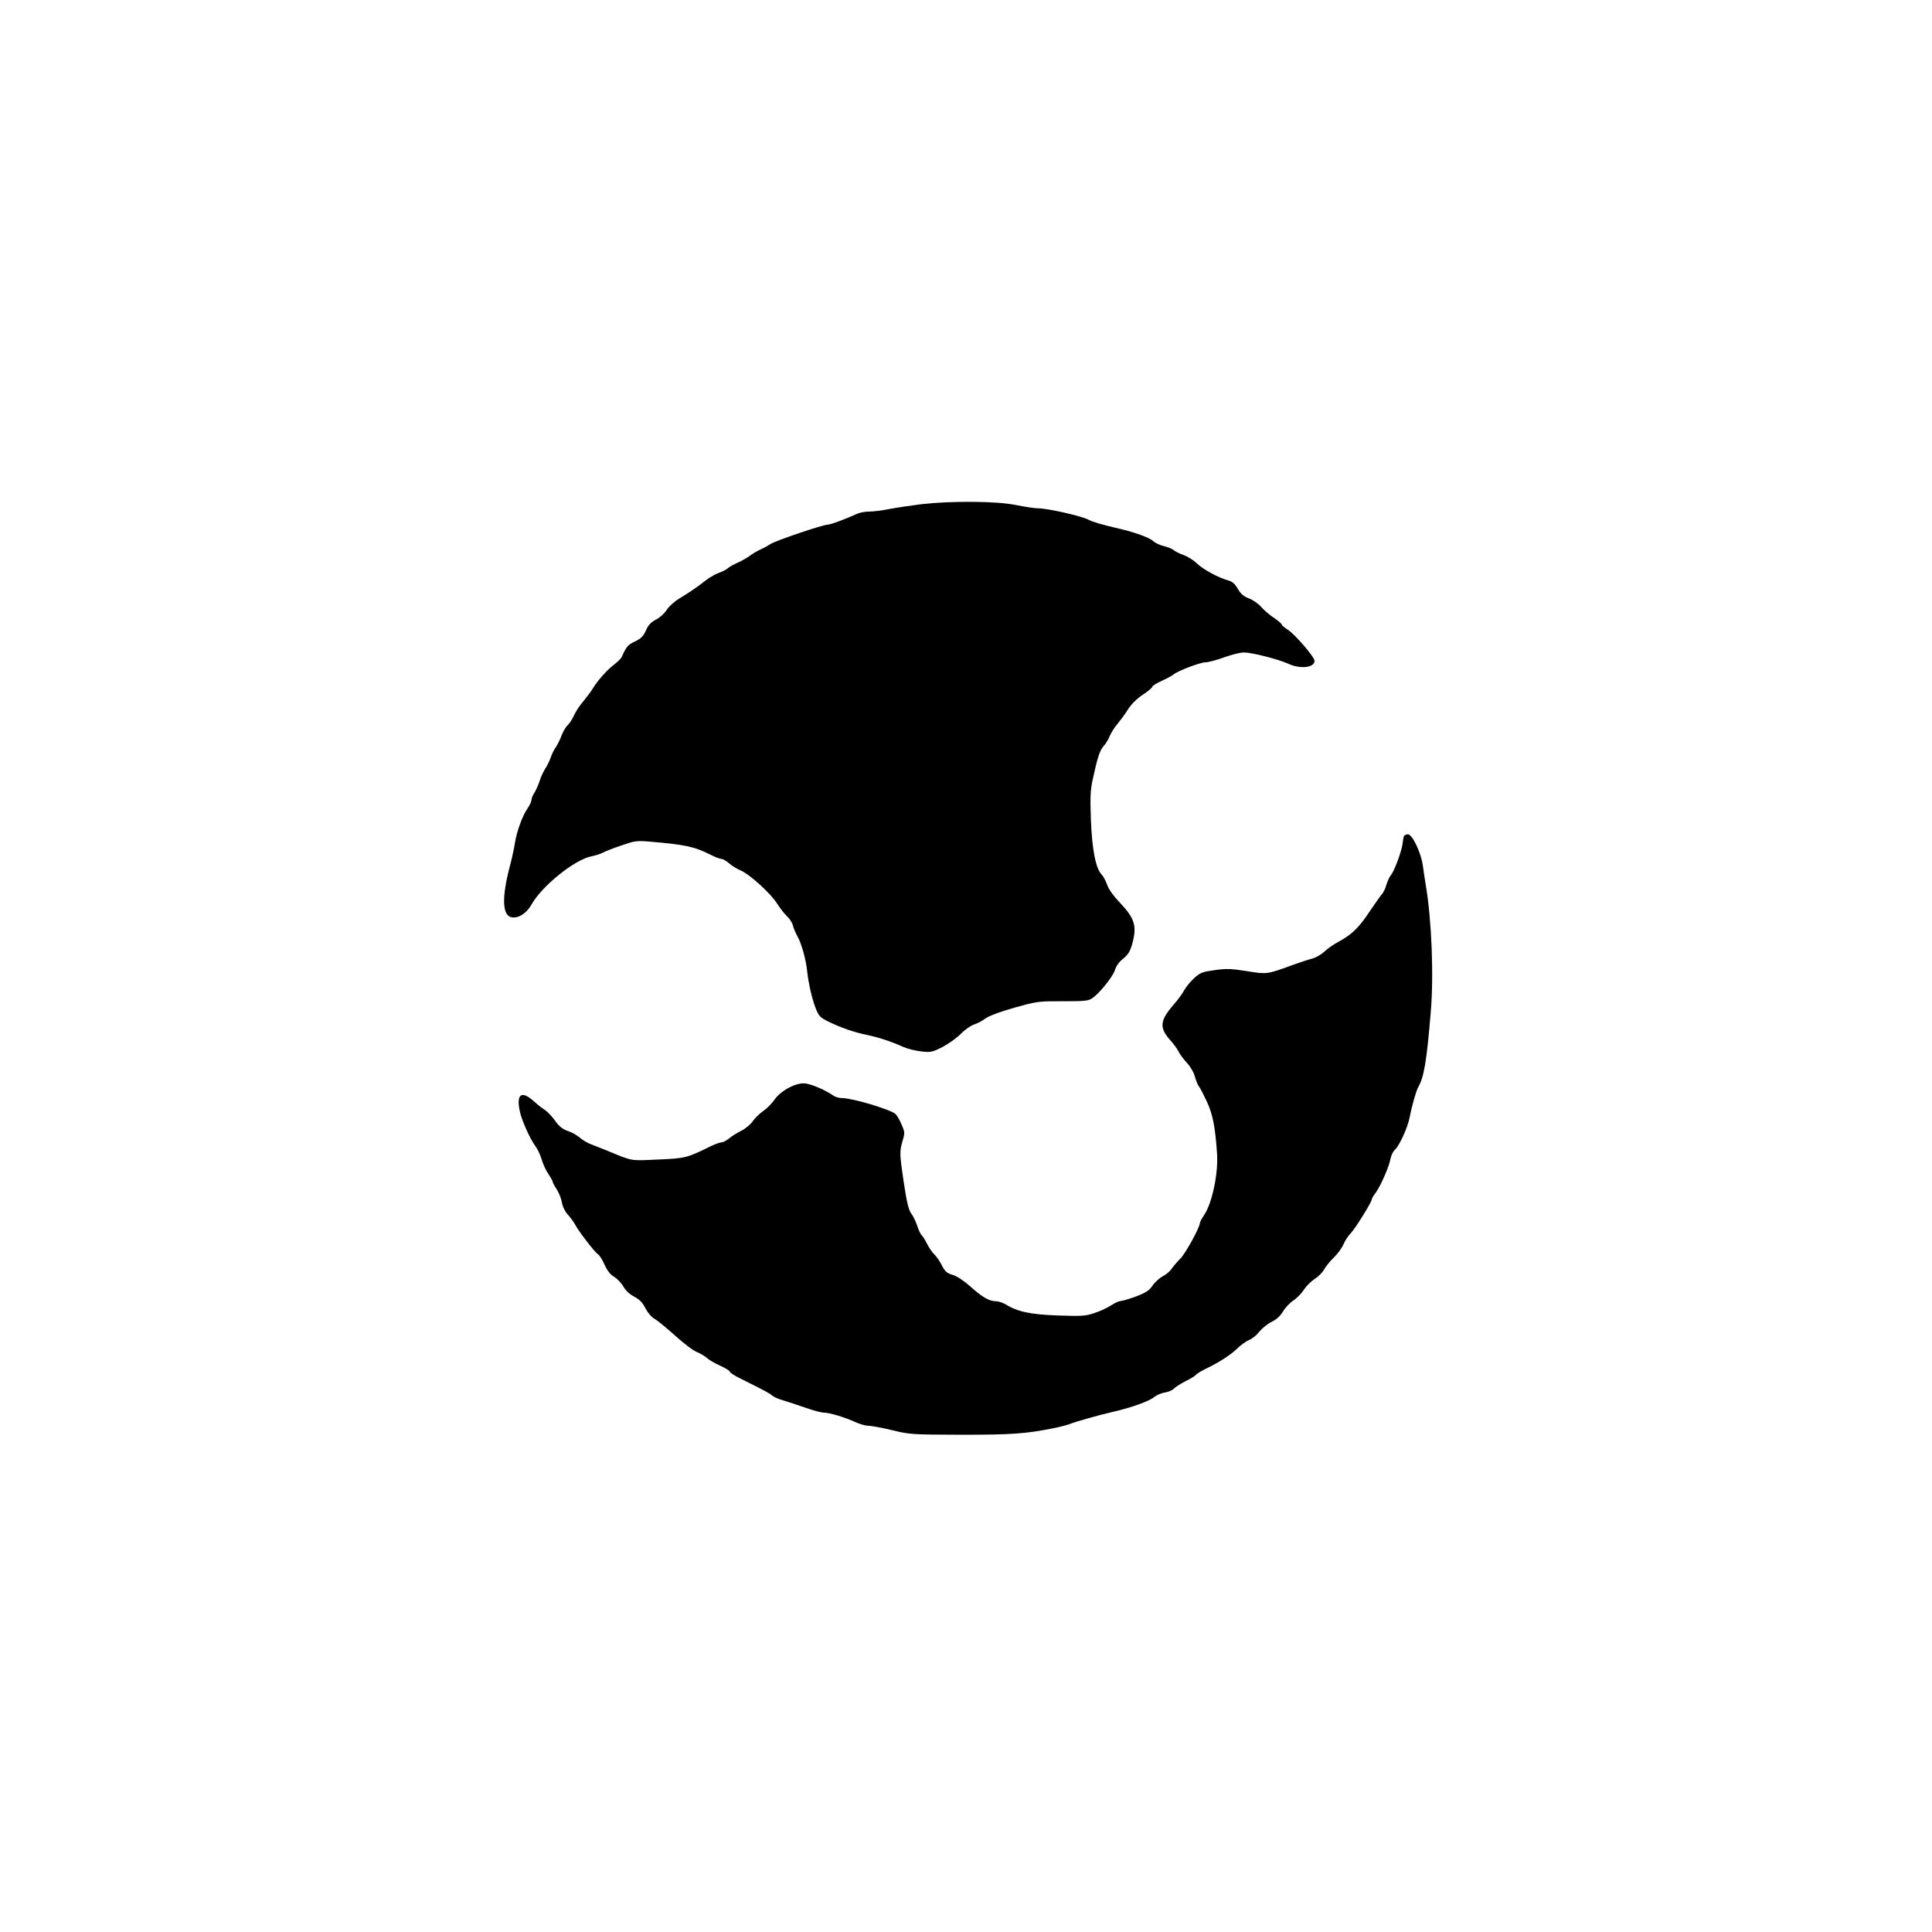 <svg width="847" height="847" viewBox="0 0 847 847" fill="none" xmlns="http://www.w3.org/2000/svg">

<path d="M403.92 221.04C399.395 221.614 393.146 222.548 390.058 223.123C386.969 223.769 382.947 224.272 381.152 224.272C379.356 224.272 376.914 224.703 375.693 225.277C370.522 227.648 364.057 230.018 362.836 230.018C360.754 230.018 339.925 237.057 337.842 238.493C336.836 239.139 334.825 240.289 333.317 240.935C331.808 241.653 329.726 242.874 328.72 243.664C327.643 244.454 325.344 245.819 323.549 246.609C321.753 247.399 319.814 248.477 319.167 249.051C318.521 249.626 316.797 250.559 315.361 251.062C313.852 251.565 311.339 253.001 309.615 254.294C305.377 257.598 302.145 259.753 297.908 262.339C295.825 263.56 293.311 265.786 292.305 267.366C291.3 268.946 289.145 270.886 287.493 271.676C285.338 272.825 284.189 274.046 283.184 276.416C282.034 278.93 281.029 279.935 278.371 281.228C275.283 282.665 274.637 283.383 272.482 288.195C272.195 288.77 270.614 290.278 268.963 291.571C265.874 293.941 261.924 298.466 259.697 302.129C259.051 303.278 257.183 305.648 255.675 307.516C254.095 309.311 252.299 312.113 251.581 313.765C250.863 315.345 249.642 317.212 248.852 317.93C248.062 318.649 246.841 320.731 246.122 322.599C245.476 324.394 244.327 326.621 243.68 327.555C242.962 328.488 242.029 330.428 241.526 331.864C241.023 333.301 239.946 335.671 239.012 337.036C238.15 338.4 237.001 340.842 236.57 342.422C236.067 344.002 235.062 346.229 234.343 347.45C233.553 348.599 232.979 350.107 232.979 350.754C232.979 351.4 232.189 353.124 231.183 354.561C228.957 357.793 226.443 364.831 225.724 369.715C225.437 371.655 224.432 376.395 223.426 380.13C219.979 393.345 220.194 401.174 224.144 402.108C227.017 402.826 230.824 400.456 232.907 396.721C237.504 388.461 252.012 376.754 259.41 375.39C260.846 375.102 263.001 374.456 264.15 373.881C265.299 373.235 269.034 371.798 272.41 370.649C278.012 368.71 279.09 368.494 284.333 368.925C300.421 370.29 304.228 371.08 311.554 374.743C313.493 375.749 315.648 376.539 316.223 376.539C316.869 376.539 318.377 377.401 319.527 378.406C320.748 379.483 323.046 380.92 324.77 381.638C328.864 383.434 337.985 391.765 340.786 396.29C342.007 398.23 343.947 400.672 345.096 401.749C346.173 402.754 347.322 404.55 347.61 405.699C347.825 406.848 348.831 409.075 349.693 410.655C351.345 413.6 353.356 420.639 353.858 425.738C354.433 431.053 355.941 437.733 357.521 441.827C358.958 445.49 359.461 445.992 362.98 447.788C368.511 450.517 374.759 452.672 380.218 453.749C385.03 454.755 390.417 456.479 396.019 458.993C397.815 459.783 401.262 460.645 403.776 460.932C408.014 461.435 408.66 461.291 413.113 459.064C415.699 457.7 419.362 455.114 421.157 453.318C422.953 451.451 425.611 449.584 427.047 449.153C428.484 448.65 430.495 447.644 431.5 446.854C433.583 445.274 438.611 443.407 448.451 440.749C454.484 439.097 456.567 438.882 466.047 438.954C475.169 438.954 477.108 438.81 478.688 437.733C481.921 435.65 487.954 428.108 488.816 425.235C489.318 423.44 490.683 421.644 492.407 420.279C494.49 418.628 495.423 417.119 496.285 414.103C498.584 406.058 497.578 402.683 490.755 395.5C488.241 392.915 486.086 389.898 485.44 388.031C484.793 386.235 483.716 384.152 482.926 383.362C480.34 380.633 478.76 372.373 478.258 359.445C477.898 350.036 478.042 346.373 478.904 342.422C481.059 332.295 482.136 328.919 483.86 327.052C484.793 326.046 486.015 324.035 486.517 322.671C487.092 321.306 488.6 318.864 489.965 317.284C491.258 315.704 493.412 312.831 494.633 310.82C496.07 308.593 498.512 306.223 501.098 304.499C503.324 303.063 505.192 301.483 505.192 301.052C505.192 300.693 507.059 299.472 509.357 298.466C511.584 297.461 513.954 296.168 514.529 295.665C516.396 294.085 526.236 290.35 528.606 290.35C529.755 290.35 533.418 289.344 536.65 288.195C539.954 286.974 543.833 286.041 545.341 286.041C548.789 286.041 560.424 288.985 564.805 290.996C570.12 293.438 576.297 292.72 576.297 289.704C576.297 288.052 567.607 277.924 564.446 275.985C563.082 275.123 561.932 274.118 561.932 273.83C561.932 273.471 560.424 272.178 558.557 270.886C556.617 269.665 554.104 267.438 552.883 266.073C551.733 264.709 549.291 262.985 547.496 262.339C545.126 261.405 543.905 260.328 542.684 258.173C541.391 255.946 540.385 255.013 538.374 254.438C534.137 253.289 527.313 249.554 524.584 246.896C523.219 245.532 520.634 243.952 518.838 243.305C517.114 242.731 515.175 241.725 514.529 241.151C513.954 240.648 512.015 239.858 510.291 239.427C508.639 239.068 506.484 238.062 505.622 237.272C503.97 235.692 497.65 233.394 490.827 231.813C482.782 229.946 478.904 228.797 477.252 227.863C474.164 226.211 459.224 222.835 454.915 222.835C453.55 222.835 449.241 222.189 445.362 221.399C436.887 219.675 417.351 219.532 403.92 221.04Z" fill="black"/>
<path d="M615.441 366.627C615.298 367.13 615.01 368.71 614.867 370.075C614.436 373.379 611.204 381.997 609.839 383.578C609.264 384.224 608.331 386.163 607.828 387.815C607.397 389.467 606.463 391.406 605.745 392.125C605.099 392.843 602.728 396.29 600.358 399.738C595.761 406.705 592.601 409.721 586.927 412.81C584.844 413.887 581.971 415.898 580.607 417.191C579.242 418.484 576.8 419.849 575.22 420.28C573.64 420.639 569.618 422.003 566.242 423.224C555.468 427.175 555.396 427.175 546.562 425.738C539.811 424.661 537.656 424.589 532.556 425.307C527.241 426.026 526.236 426.385 523.578 428.755C521.998 430.191 520.059 432.562 519.269 433.926C518.551 435.363 516.396 438.379 514.385 440.606C508.495 447.429 508.208 450.589 512.948 455.904C514.457 457.556 516.109 459.855 516.683 461.004C517.186 462.153 518.91 464.38 520.346 465.96C521.926 467.683 523.363 470.125 523.866 472.065C524.368 473.86 525.158 475.8 525.661 476.374C526.164 476.949 527.672 479.893 529.037 482.838C531.694 488.441 532.772 494.115 533.562 505.822C534.136 514.513 531.407 527.513 527.888 532.684C526.882 534.192 526.02 535.773 526.02 536.203C526.02 538.071 519.772 549.491 517.473 551.789C516.037 553.226 514.313 555.237 513.595 556.314C512.877 557.392 511.153 558.828 509.716 559.546C508.28 560.336 506.269 562.132 505.263 563.64C503.755 565.795 502.39 566.729 498.009 568.381C495.064 569.458 491.976 570.392 491.186 570.392C490.396 570.463 488.528 571.325 487.02 572.331C485.512 573.336 482.28 574.845 479.838 575.635C475.815 576.999 474.235 577.071 463.749 576.712C451.683 576.281 446.08 575.06 440.837 571.828C439.616 571.11 437.677 570.463 436.528 570.463C433.655 570.463 430.566 568.668 425.251 563.856C422.45 561.414 419.505 559.474 417.638 558.9C415.124 558.182 414.334 557.463 412.898 554.734C412.036 552.938 410.527 550.784 409.666 549.994C408.804 549.204 407.295 547.049 406.362 545.181C405.428 543.314 404.351 541.662 403.992 541.447C403.632 541.159 402.771 539.436 402.124 537.424C401.478 535.485 400.328 533.115 399.61 532.181C398.317 530.529 397.527 527.225 395.947 516.596C394.439 506.181 394.367 504.673 395.588 500.579C396.737 496.628 396.737 496.341 395.229 492.965C394.439 491.026 393.218 488.943 392.572 488.369C390.058 486.286 373.754 481.402 369.085 481.402C367.864 481.402 366.212 480.899 365.35 480.324C361.544 477.667 355.008 474.938 352.35 474.938C348.256 474.938 342.295 478.242 339.637 481.976C338.488 483.7 336.19 485.999 334.61 487.076C333.029 488.153 331.018 490.092 330.085 491.457C329.151 492.822 326.924 494.761 325.057 495.695C323.19 496.628 320.748 498.137 319.67 499.07C318.521 500.004 317.085 500.794 316.366 500.794C315.72 500.794 313.565 501.584 311.554 502.518C301.211 507.618 300.565 507.833 288.499 508.336C276.145 508.91 277.653 509.198 266.018 504.385C263.863 503.524 260.775 502.303 259.266 501.728C257.686 501.153 255.388 499.861 254.239 498.783C253.018 497.706 250.647 496.341 248.924 495.838C246.697 495.048 245.189 493.899 243.393 491.385C242.029 489.446 240.017 487.363 238.94 486.645C237.863 485.999 235.564 484.203 233.912 482.695C228.597 477.954 226.299 479.678 227.879 487.148C228.741 491.242 232.332 499.286 234.846 502.662C235.708 503.811 236.929 506.468 237.504 508.408C238.078 510.347 239.371 513.22 240.448 514.728C241.454 516.236 242.316 517.817 242.316 518.176C242.316 518.463 243.106 519.971 244.111 521.48C245.045 522.916 246.051 525.502 246.338 527.082C246.625 528.949 247.631 531.032 248.852 532.397C250.001 533.618 251.437 535.629 252.084 536.778C253.592 539.723 260.846 549.132 262.211 549.922C262.786 550.209 264.078 552.292 265.012 554.375C266.233 557.104 267.526 558.756 269.25 559.762C270.614 560.624 272.41 562.491 273.272 563.999C274.277 565.795 276.001 567.375 278.012 568.452C280.383 569.673 281.675 571.038 282.968 573.552C284.046 575.635 285.697 577.502 286.99 578.22C288.211 578.867 292.233 582.171 295.968 585.547C299.703 588.922 303.941 592.154 305.521 592.729C307.029 593.375 309.04 594.525 309.974 595.386C310.908 596.248 313.493 597.757 315.792 598.762C318.018 599.768 319.886 600.917 319.886 601.276C319.886 601.707 322.04 603.143 324.77 604.436C335.543 609.823 337.554 610.9 338.632 611.906C339.35 612.48 341.433 613.414 343.3 613.917C345.24 614.492 349.549 615.928 352.925 617.077C356.3 618.298 360.035 619.304 361.184 619.304C363.698 619.304 370.522 621.387 375.19 623.541C376.986 624.331 379.428 625.05 380.649 625.05C381.87 625.05 386.61 625.912 391.063 626.989C399.036 628.928 399.826 628.928 421.517 629C443.566 629 449.743 628.569 461.882 626.127C464.755 625.552 467.771 624.762 468.705 624.403C471.291 623.326 481.992 620.309 487.954 618.945C496.142 617.077 503.899 614.276 505.982 612.48C507.059 611.619 509.214 610.685 510.794 610.469C512.374 610.182 514.026 609.464 514.6 608.817C515.103 608.243 517.402 606.735 519.628 605.585C521.926 604.436 524.009 603.215 524.225 602.784C524.512 602.353 526.38 601.204 528.391 600.199C534.352 597.397 539.811 593.806 542.54 591.077C543.905 589.712 546.203 588.06 547.568 587.486C549.004 586.911 551.015 585.259 552.092 583.823C553.242 582.386 555.612 580.447 557.479 579.513C559.778 578.364 561.358 576.856 562.435 574.988C563.369 573.408 565.38 571.254 566.96 570.176C568.54 569.171 570.623 567.016 571.629 565.436C572.634 563.856 574.717 561.773 576.369 560.695C577.949 559.69 579.817 557.822 580.463 556.601C581.181 555.309 583.049 552.938 584.701 551.358C586.424 549.706 588.292 547.121 588.938 545.612C589.585 544.032 591.021 541.806 592.242 540.585C594.325 538.358 601.436 526.866 601.436 525.717C601.436 525.358 602.226 524.065 603.159 522.844C605.314 519.828 609.121 511.209 609.623 507.905C609.911 506.468 610.773 504.673 611.635 503.955C613.502 502.231 617.165 494.258 617.955 490.021C618.961 484.849 620.828 478.313 621.69 476.733C624.276 472.28 625.425 465.601 627.22 444.053C628.657 428.037 627.651 403.114 625.066 388.031C624.635 385.445 624.06 381.567 623.773 379.412C622.983 373.81 619.176 365.765 617.237 365.765C616.447 365.765 615.657 366.196 615.441 366.627Z" fill="black"/>
</svg>

